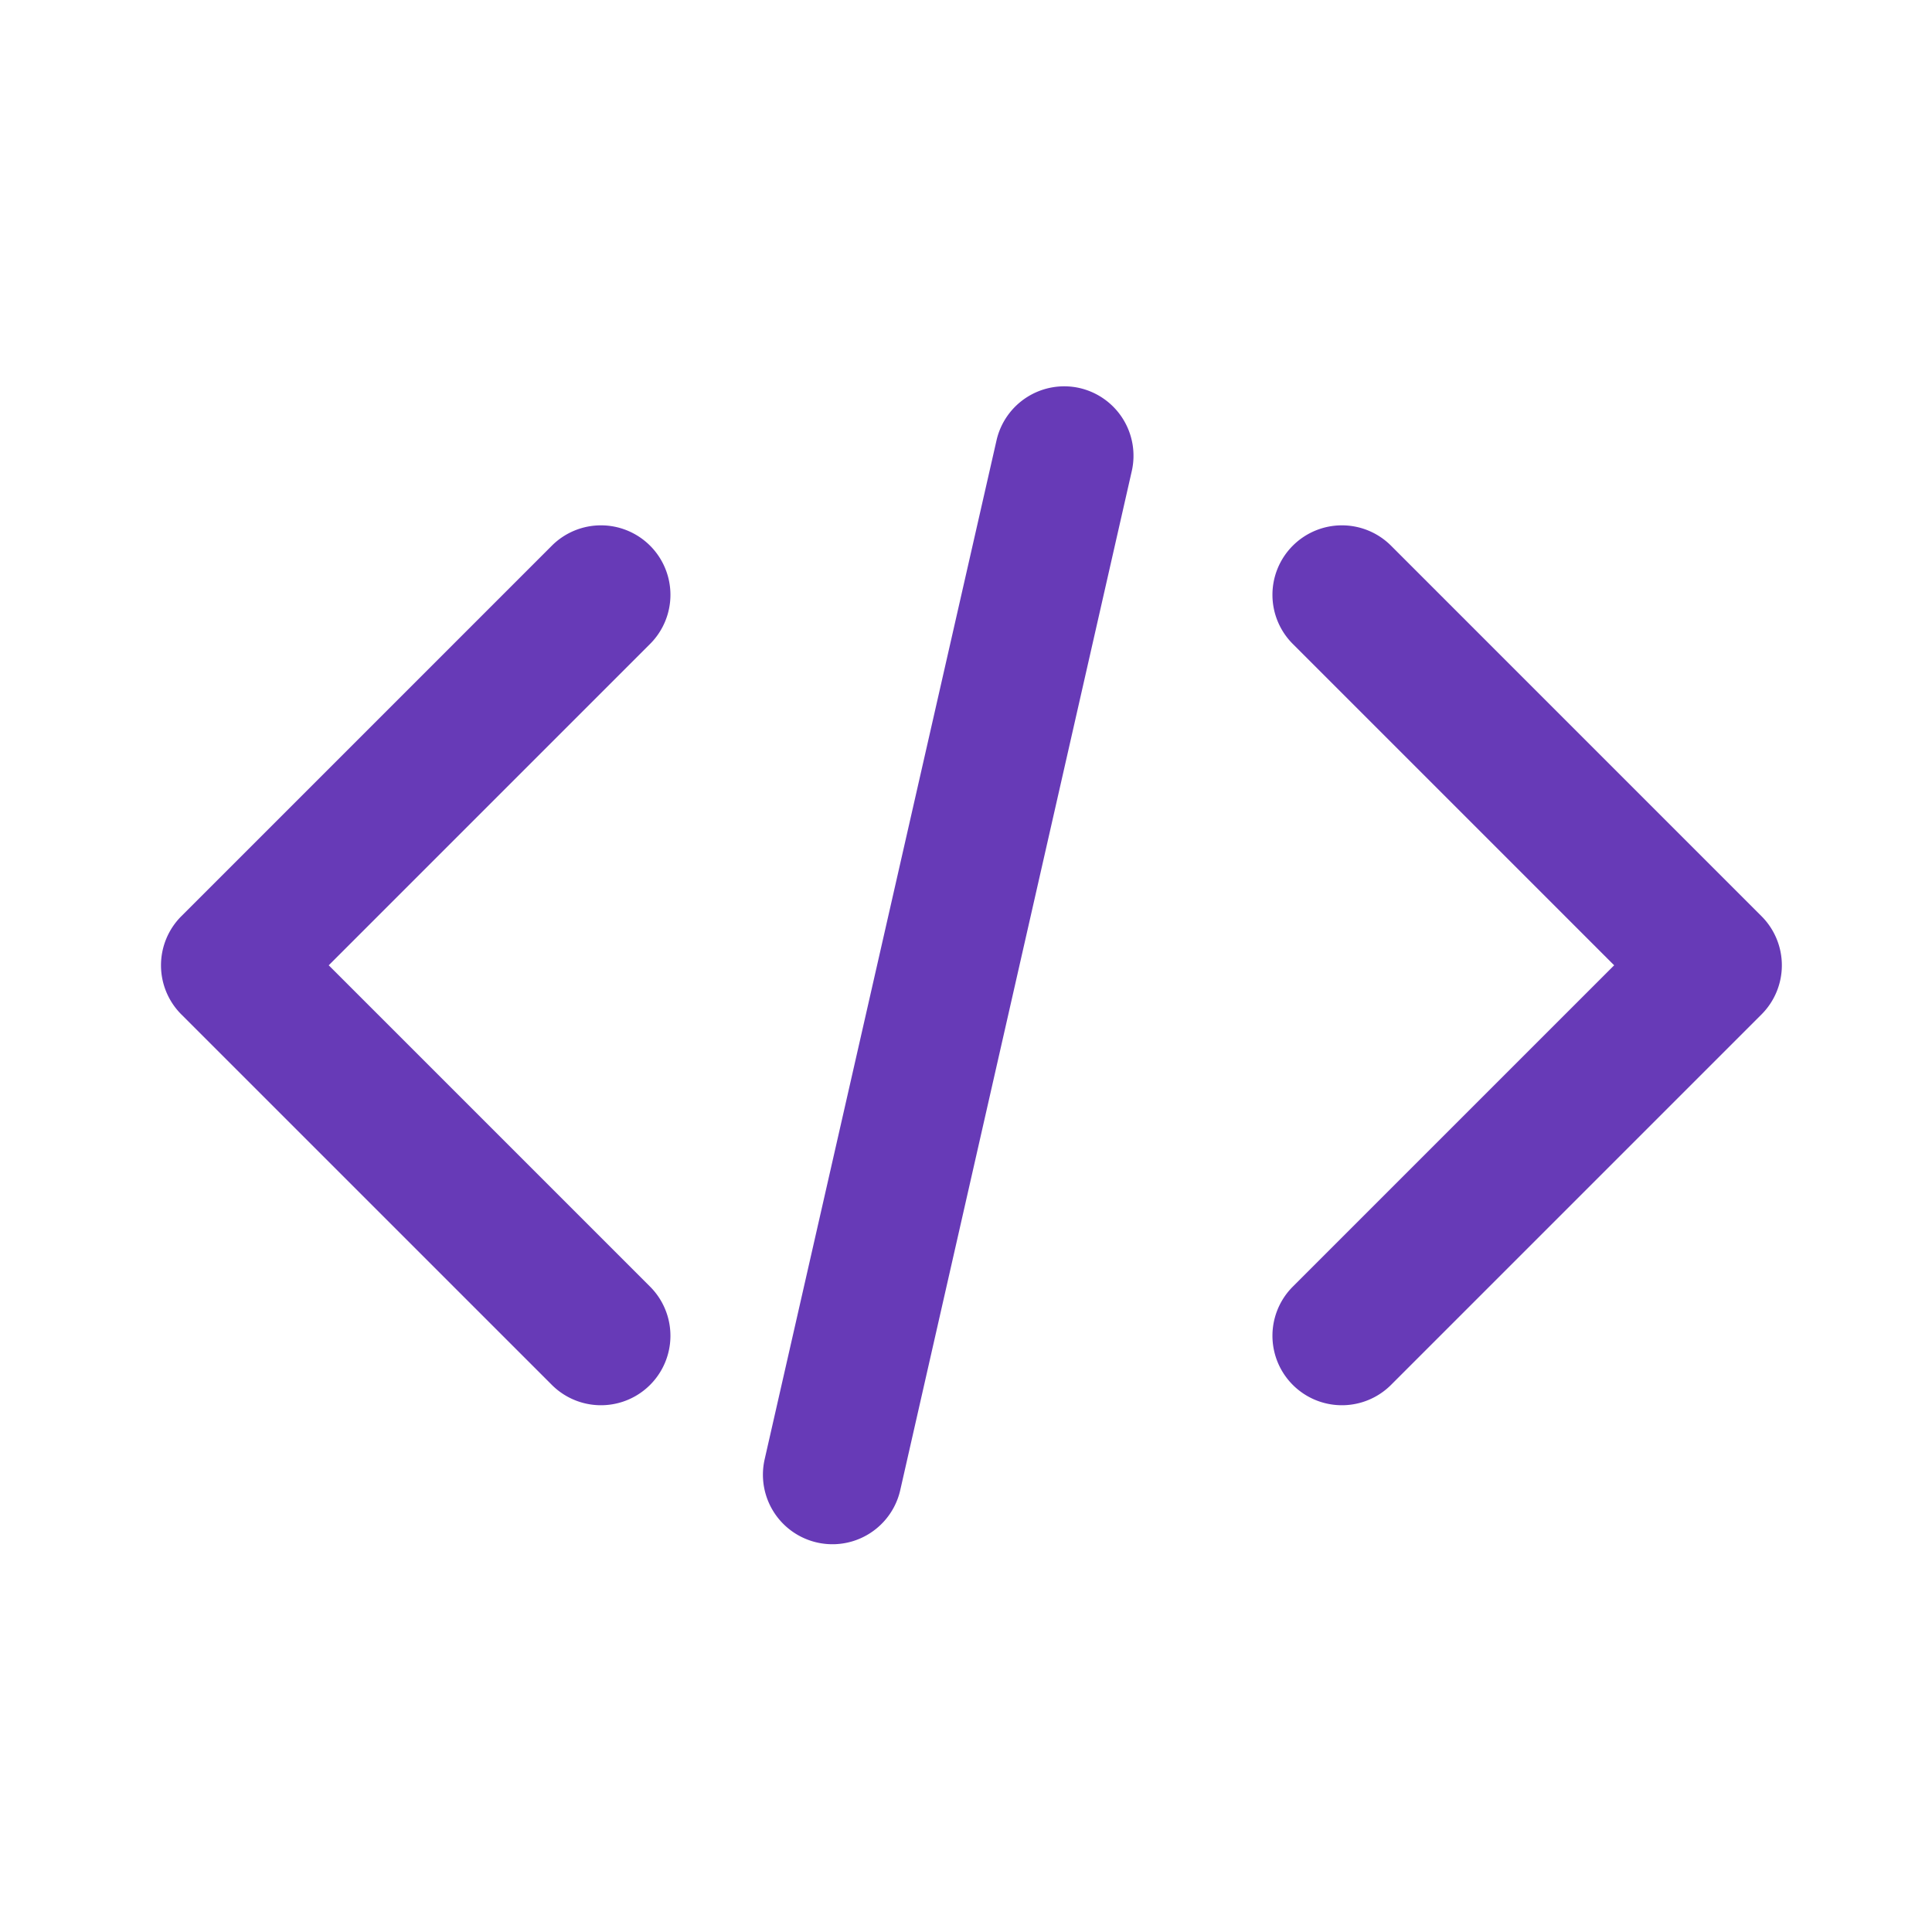 <svg xmlns="http://www.w3.org/2000/svg" xmlns:xlink="http://www.w3.org/1999/xlink" width="60" height="60" viewBox="0 0 60 60">
  <defs>
    <clipPath id="clip-dt_cloud-native-application-aws">
      <rect width="60" height="60"/>
    </clipPath>
  </defs>
  <g id="dt_cloud-native-application-aws" clip-path="url(#clip-dt_cloud-native-application-aws)">
    <g id="noun-development-5402474" transform="translate(1.75 6.25)">
      <path id="Path_3682" data-name="Path 3682" d="M15.882,7.882a2.157,2.157,0,0,1,3.051,0L30.438,19.388a2.157,2.157,0,0,1,0,3.051L18.933,33.944a2.157,2.157,0,1,1-3.051-3.051l9.98-9.98-9.98-9.98A2.157,2.157,0,0,1,15.882,7.882Z" transform="translate(22.517 2.815)" fill="#673ab7" fill-rule="evenodd"/>
      <path id="Path_3683" data-name="Path 3683" d="M18.439,7.882a2.157,2.157,0,0,0-3.051,0L3.882,19.388a2.157,2.157,0,0,0,0,3.051L15.388,33.944a2.157,2.157,0,1,0,3.051-3.051l-9.98-9.98,9.98-9.98A2.157,2.157,0,0,0,18.439,7.882Z" transform="translate(0 2.815)" fill="#673ab7" fill-rule="evenodd"/>
      <path id="Path_3684" data-name="Path 3684" d="M19.577,5.8A2.157,2.157,0,0,1,21.2,8.386L14.011,40.027A2.157,2.157,0,1,1,9.8,39.07L17,7.43A2.157,2.157,0,0,1,19.577,5.8Z" transform="translate(12.197 0)" fill="#673ab7" fill-rule="evenodd"/>
    </g>
  </g>
</svg>
